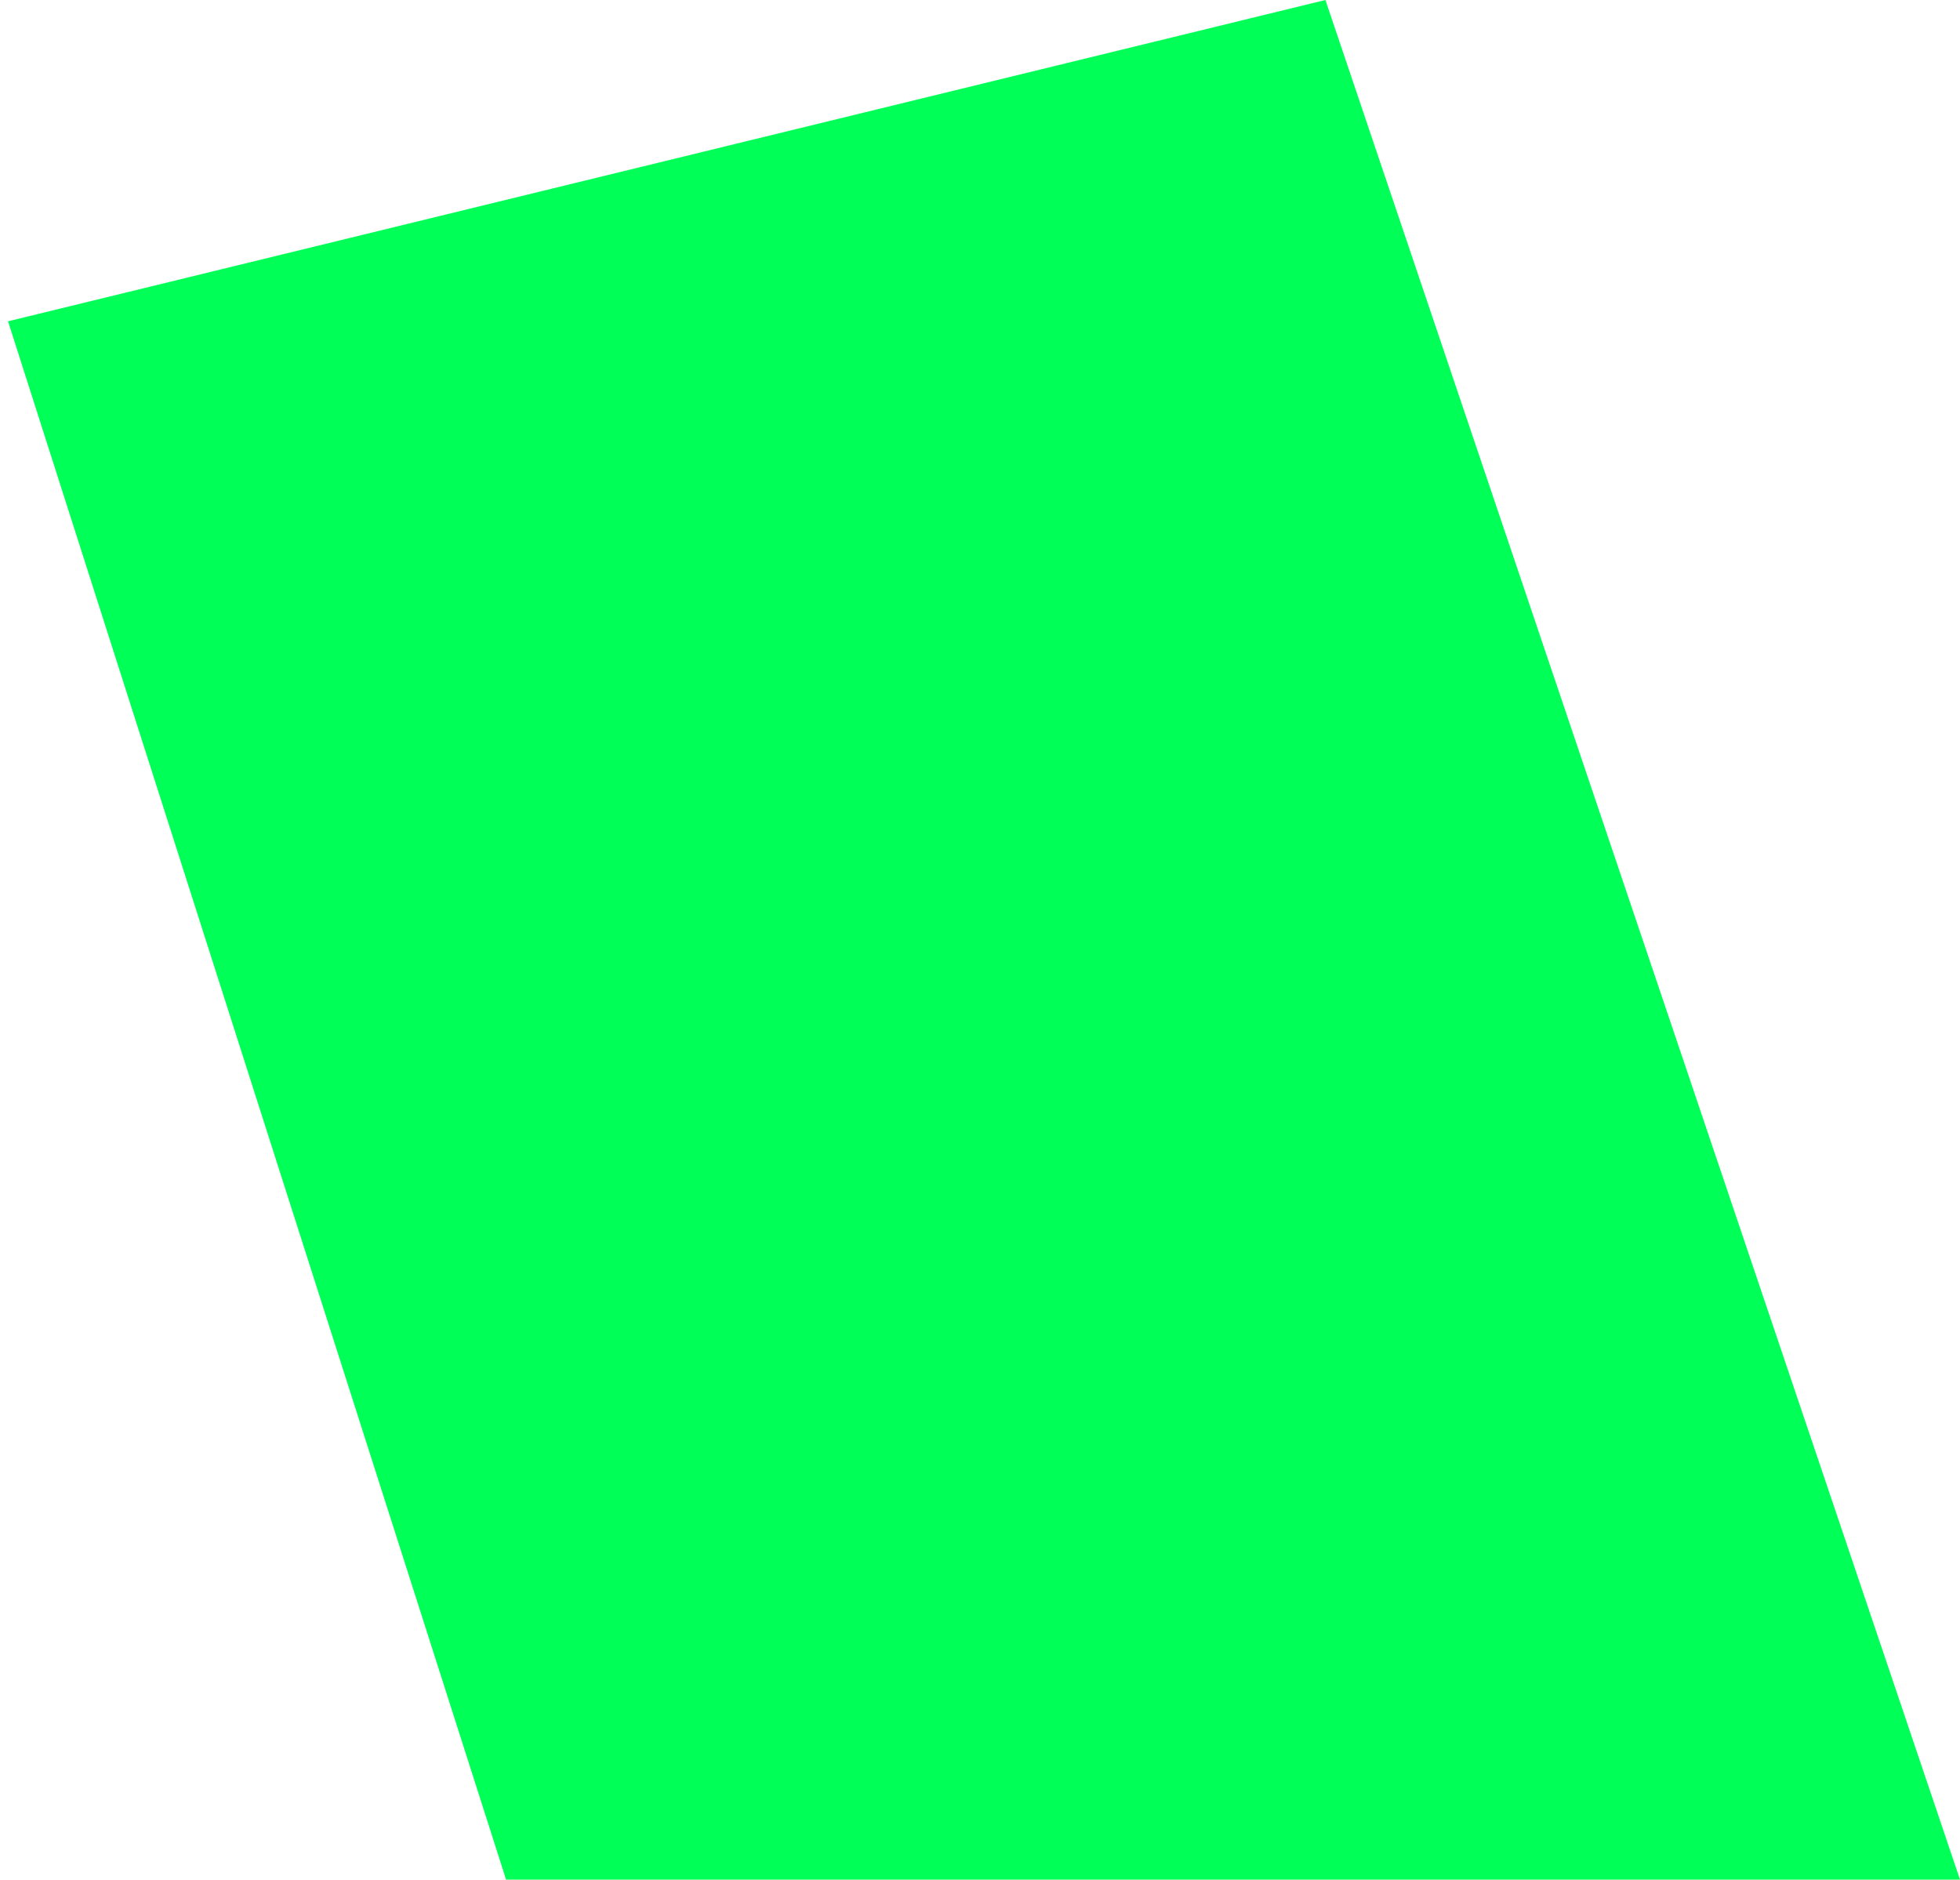 <?xml version="1.0" encoding="UTF-8"?> <svg xmlns="http://www.w3.org/2000/svg" width="122" height="117" viewBox="0 0 122 117" fill="none"> <path d="M122 117L82.5 0L0.5 20L31.5 117H50H89.5H106H122Z" fill="#00FF57" style="mix-blend-mode:multiply"></path> </svg> 